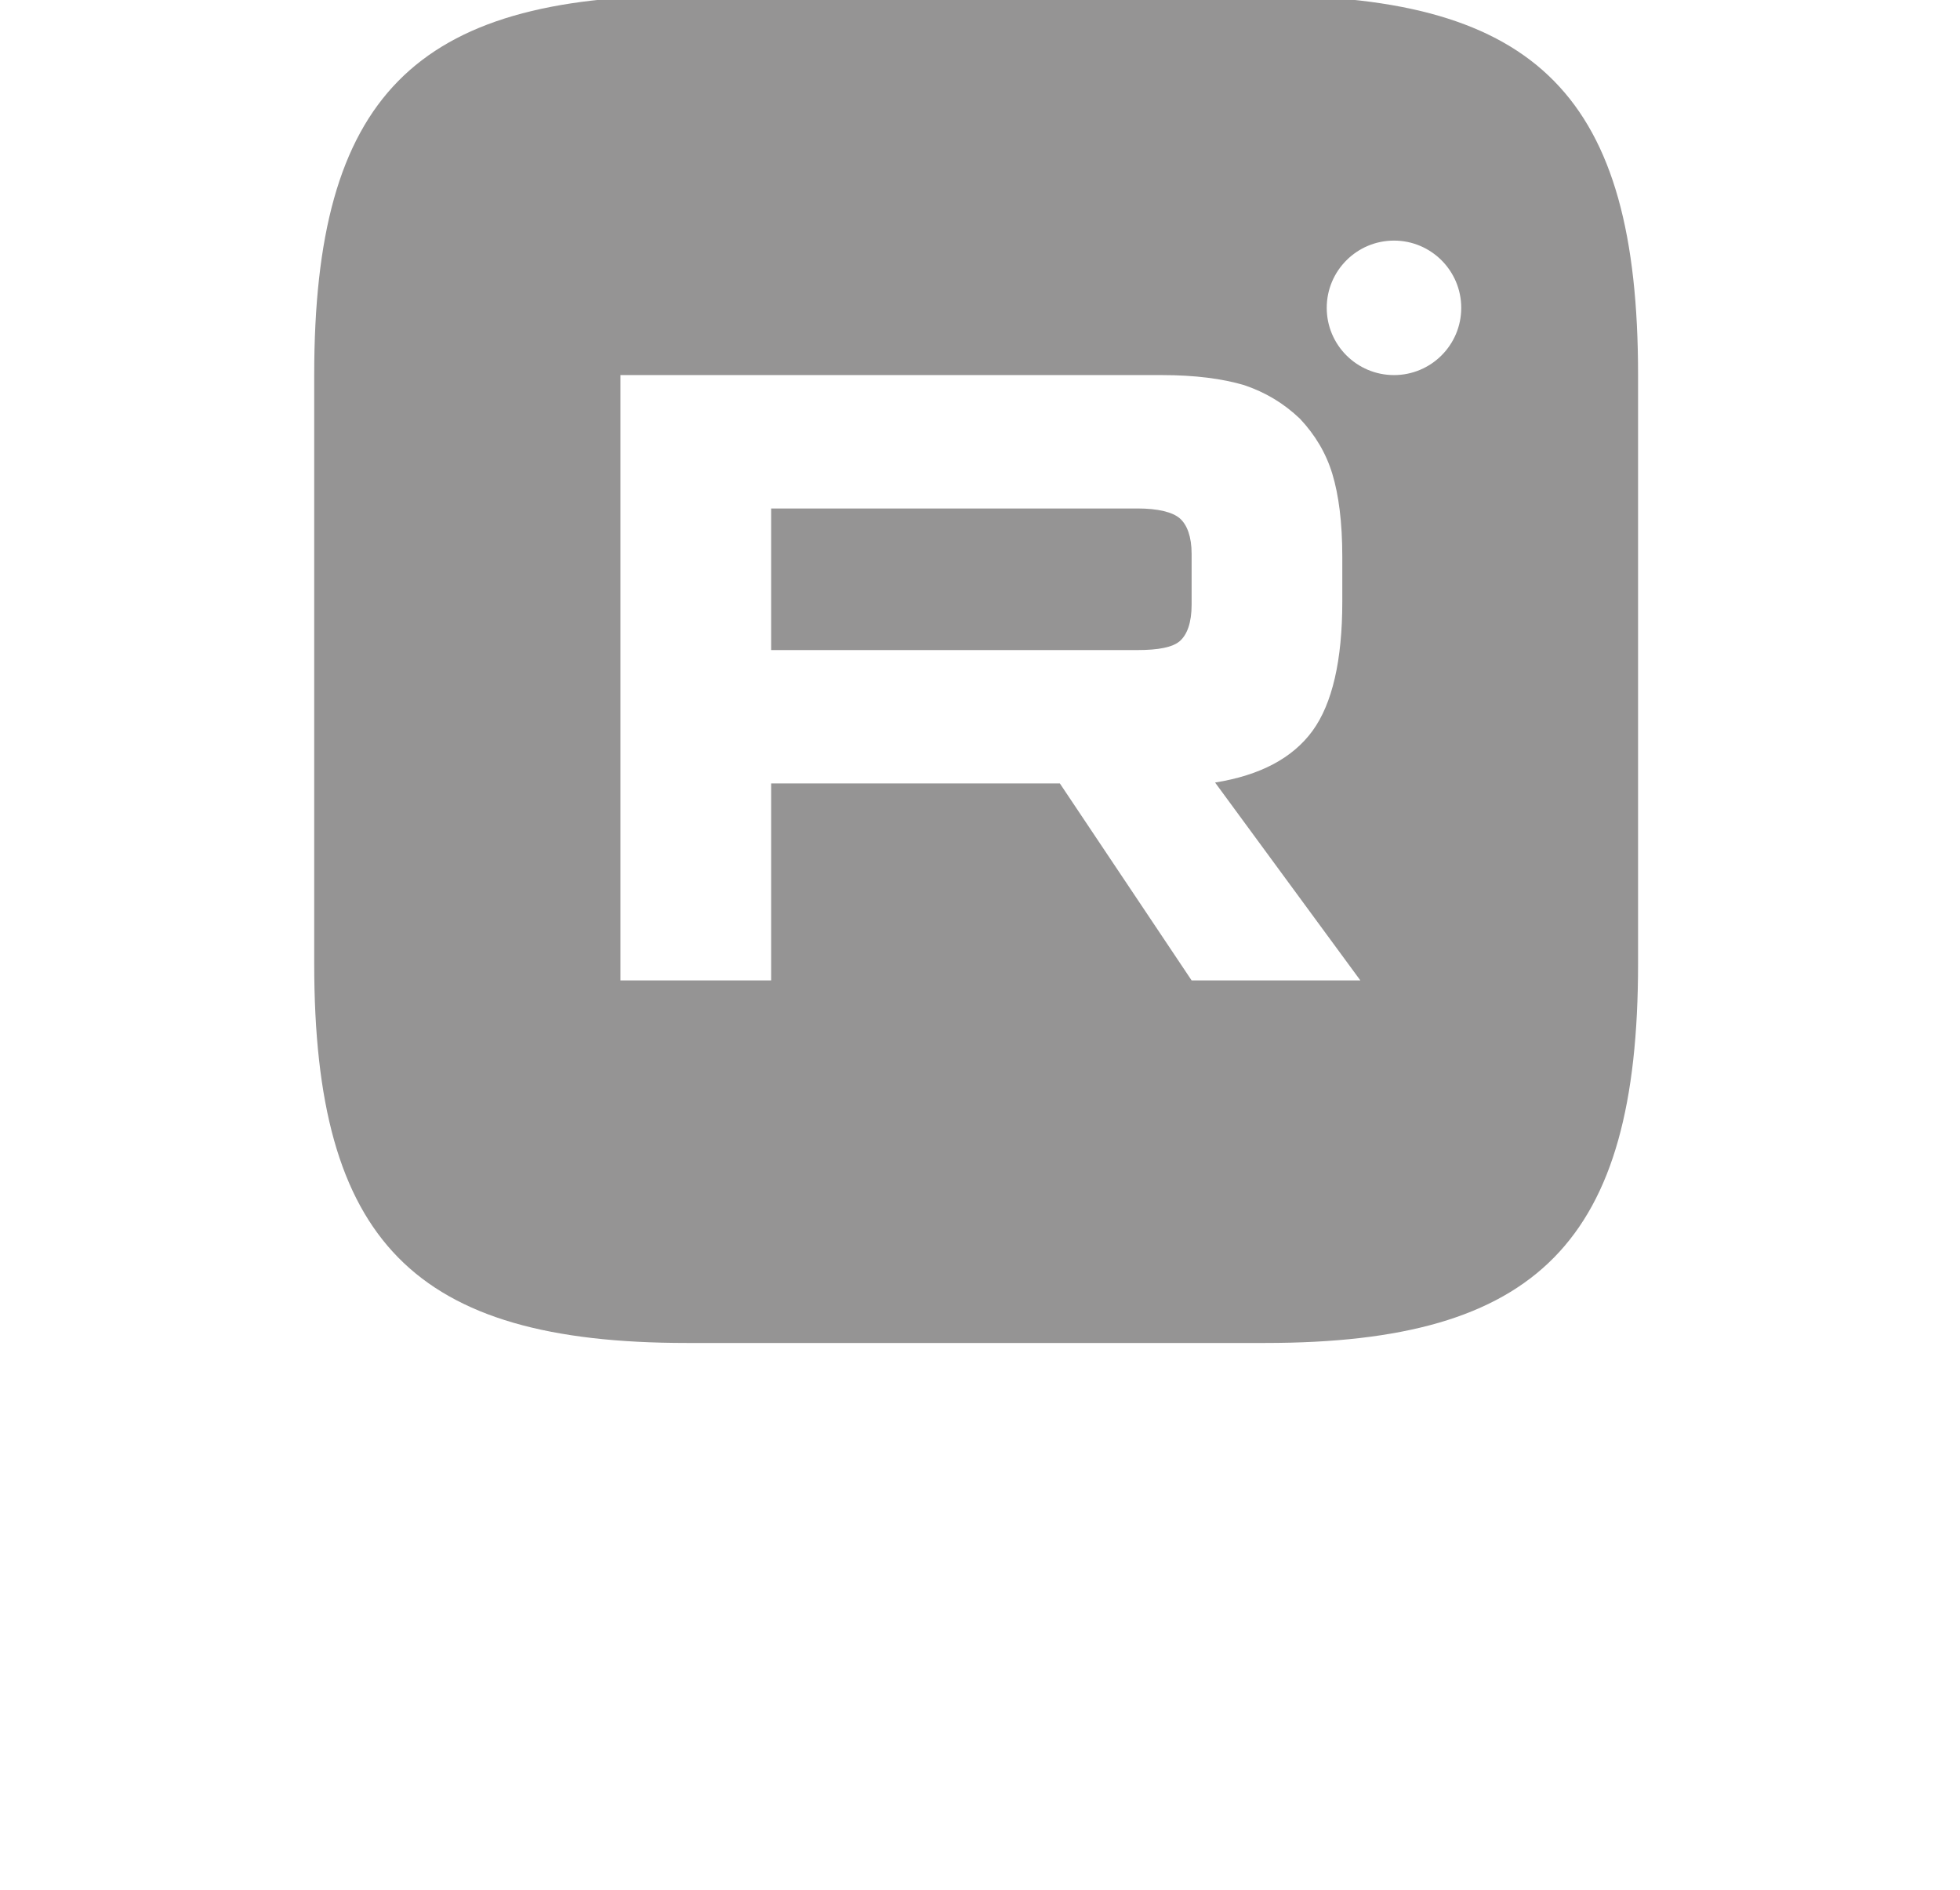 <svg width="28" height="27" viewBox="12 12 32 25" fill="#959494" xmlns="http://www.w3.org/2000/svg">
<path d="M30.571 19.686H24.59V17.374H30.571C30.91 17.374 31.146 17.434 31.264 17.537C31.381 17.641 31.455 17.834 31.455 18.115V18.945C31.455 19.241 31.381 19.434 31.264 19.538C31.146 19.642 30.91 19.686 30.571 19.686Z" />
<path fill-rule="evenodd" clip-rule="evenodd" d="M32.663 9H23.211C18.759 9 17.13 10.658 17.13 15.19V24.81C17.13 29.342 18.759 31 23.211 31H32.66C37.113 31 38.744 29.342 38.744 24.81V15.19C38.744 10.658 37.115 9 32.663 9ZM34.759 15.196C35.365 15.196 35.857 14.705 35.857 14.098C35.857 13.492 35.365 13 34.759 13C34.153 13 33.661 13.492 33.661 14.098C33.661 14.705 34.153 15.196 34.759 15.196ZM30.969 15.196H22.13V25.08H24.59V21.864H29.304L31.455 25.08H34.21L31.838 21.849C32.575 21.731 33.105 21.449 33.429 21.005C33.753 20.56 33.915 19.849 33.915 18.901V18.16C33.915 17.597 33.856 17.152 33.753 16.811C33.65 16.471 33.473 16.174 33.223 15.908C32.958 15.656 32.663 15.478 32.31 15.359C31.956 15.255 31.514 15.196 30.969 15.196Z"/>
</svg>